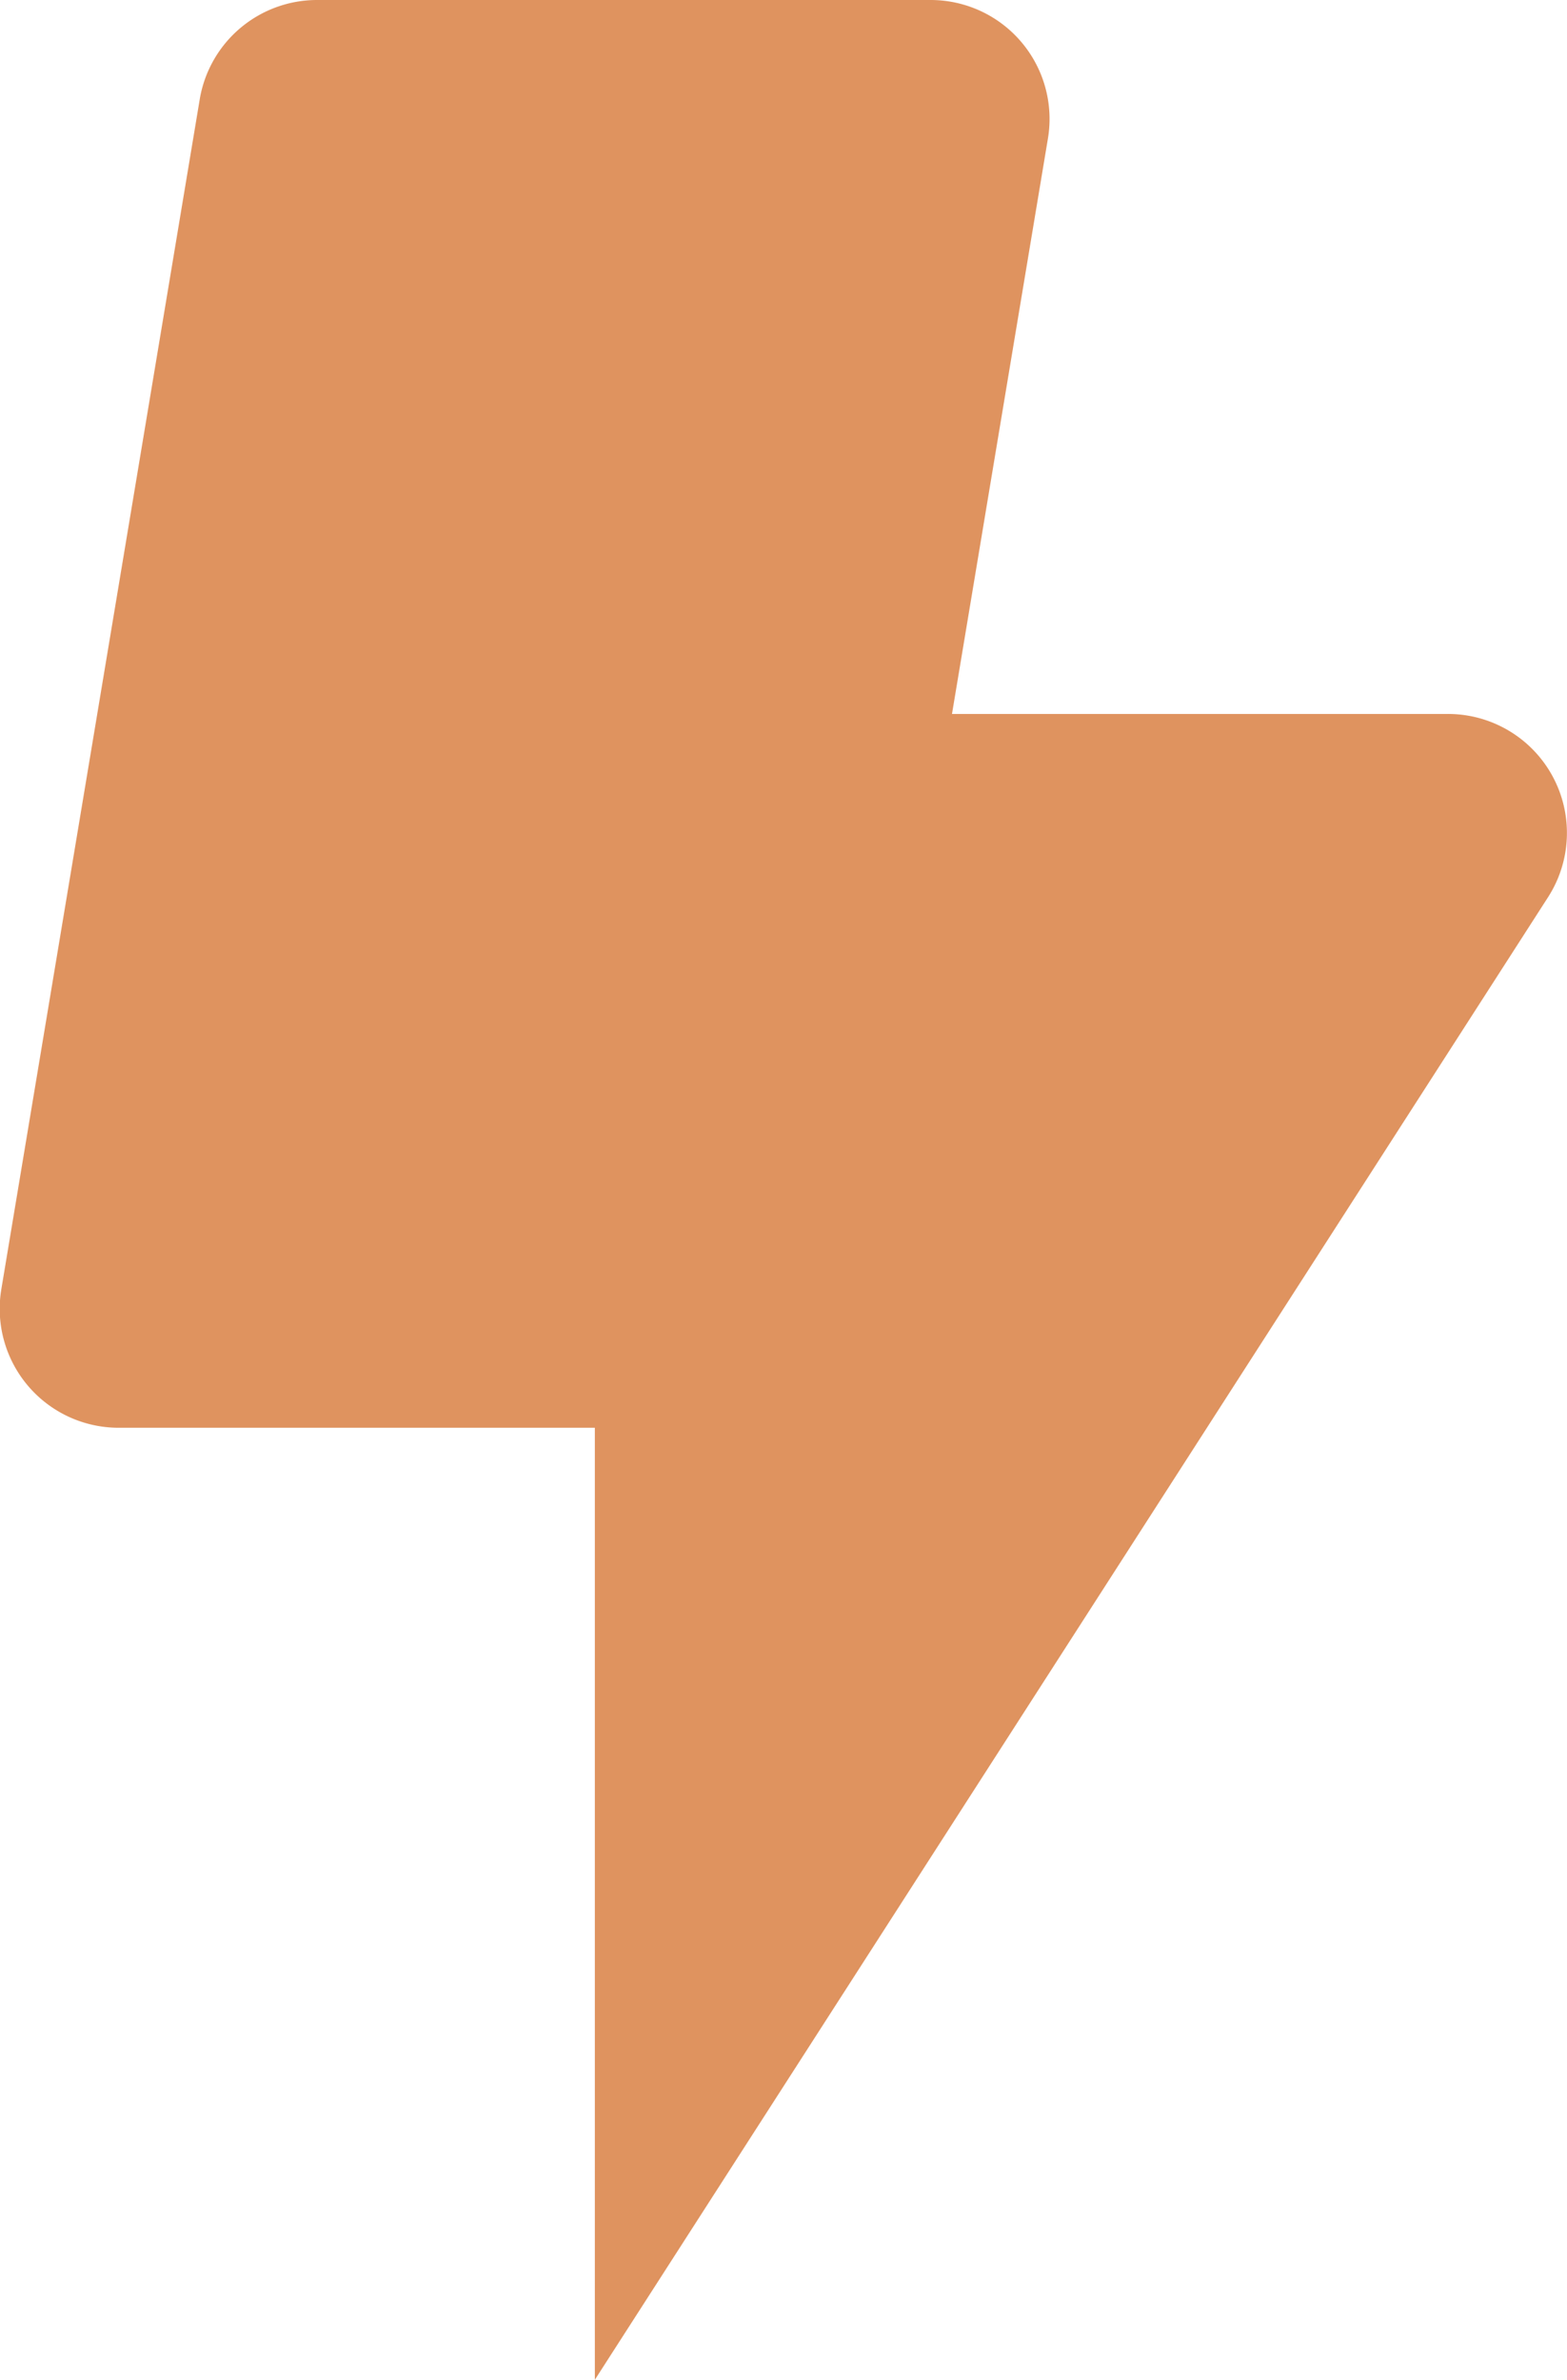 <svg xmlns="http://www.w3.org/2000/svg" width="9.328" height="14.167" viewBox="0 0 9.328 14.167">
  <g id="Group3947" transform="translate(-10.541 -8.417)">
    <path id="Path_16534" data-name="Path 16534" d="M19.16,12.667H16.208l.571-3.425a.708.708,0,0,0-.7-.825H12.43a.708.708,0,0,0-.7.591l-1.181,7.083a.708.708,0,0,0,.7.825h2.833v5.667l5.674-8.825a.708.708,0,0,0-.6-1.091Z" fill="#df935f"/>
  </g>
</svg>
